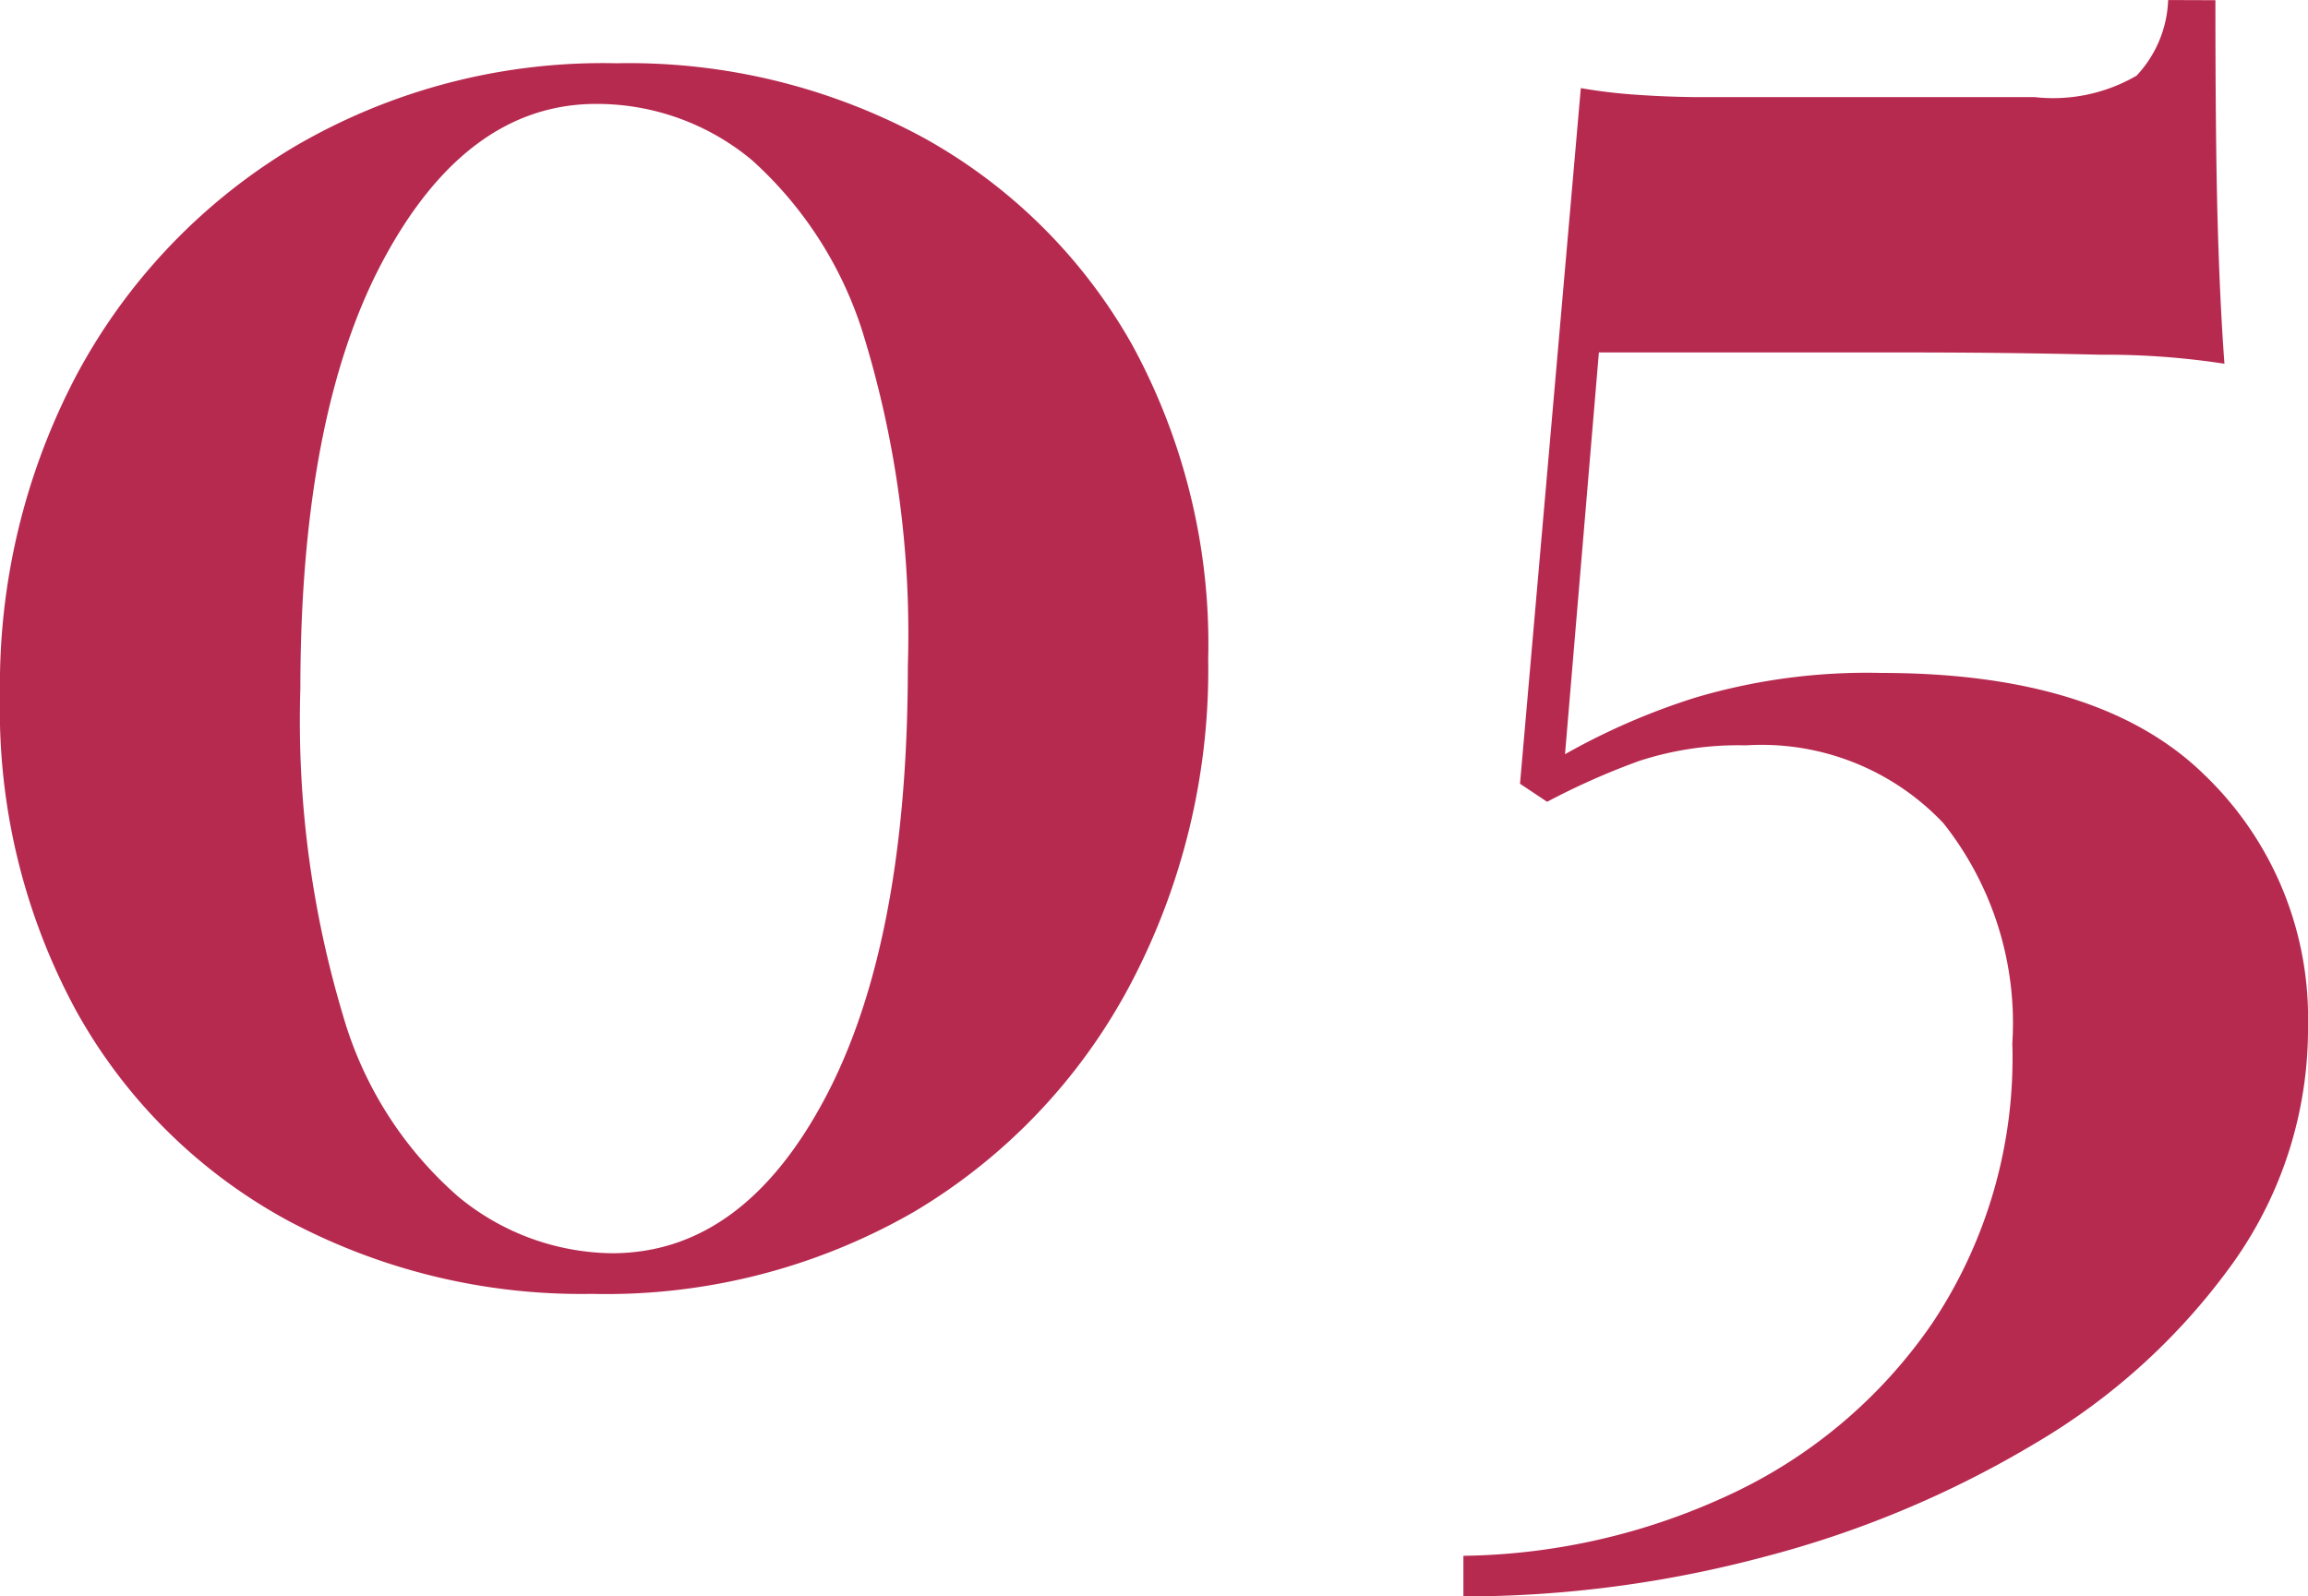 <svg xmlns="http://www.w3.org/2000/svg" width="57.232" height="39.592" viewBox="0 0 57.232 39.592"><path d="M15.288 1.569a15.338 15.338 0 017.616 1.848 13.341 13.341 0 015.18 5.152 15.5 15.5 0 011.876 7.784 16.72 16.72 0 01-1.932 8.064 14.372 14.372 0 01-5.348 5.628 15.3 15.3 0 01-8.012 2.044 15.453 15.453 0 01-7.532-1.82 13.184 13.184 0 01-5.236-5.18 15.632 15.632 0 01-1.9-7.84 16.472 16.472 0 011.9-7.952 14.614 14.614 0 015.348-5.628 15.128 15.128 0 018.04-2.1zm-.5 1.008q-3.192 0-5.264 3.836T7.448 17.081a25.462 25.462 0 001.064 8.124 9.41 9.41 0 002.856 4.476 6.083 6.083 0 003.808 1.4q3.248 0 5.292-3.864t2.044-10.7a25.2 25.2 0 00-1.064-8.092 9.64 9.64 0 00-2.8-4.452 6.005 6.005 0 00-3.864-1.396zM54.936.005q0 3.528.056 5.516t.168 3.5a19.4 19.4 0 00-3.08-.224q-2.352-.056-4.7-.056h-7.732l-.84 9.964a16.819 16.819 0 013.22-1.4 14.963 14.963 0 014.62-.616q5.432 0 8.008 2.52a8.352 8.352 0 012.576 6.216 10 10 0 01-1.848 5.88 16.007 16.007 0 01-4.9 4.48 25.628 25.628 0 01-6.748 2.828 28.946 28.946 0 01-7.448.98v-1.008a16.093 16.093 0 006.524-1.48 12.445 12.445 0 005.1-4.284 11.852 11.852 0 001.988-6.944 7.975 7.975 0 00-1.708-5.46 6.2 6.2 0 00-4.9-1.932 7.917 7.917 0 00-2.66.392 18.057 18.057 0 00-2.268 1.008l-.672-.448L39.2 2.185a13.119 13.119 0 001.428.168q.812.056 1.6.056h8.232a4.115 4.115 0 002.52-.532 2.883 2.883 0 00.784-1.876z" fill="#b72a50"/></svg>